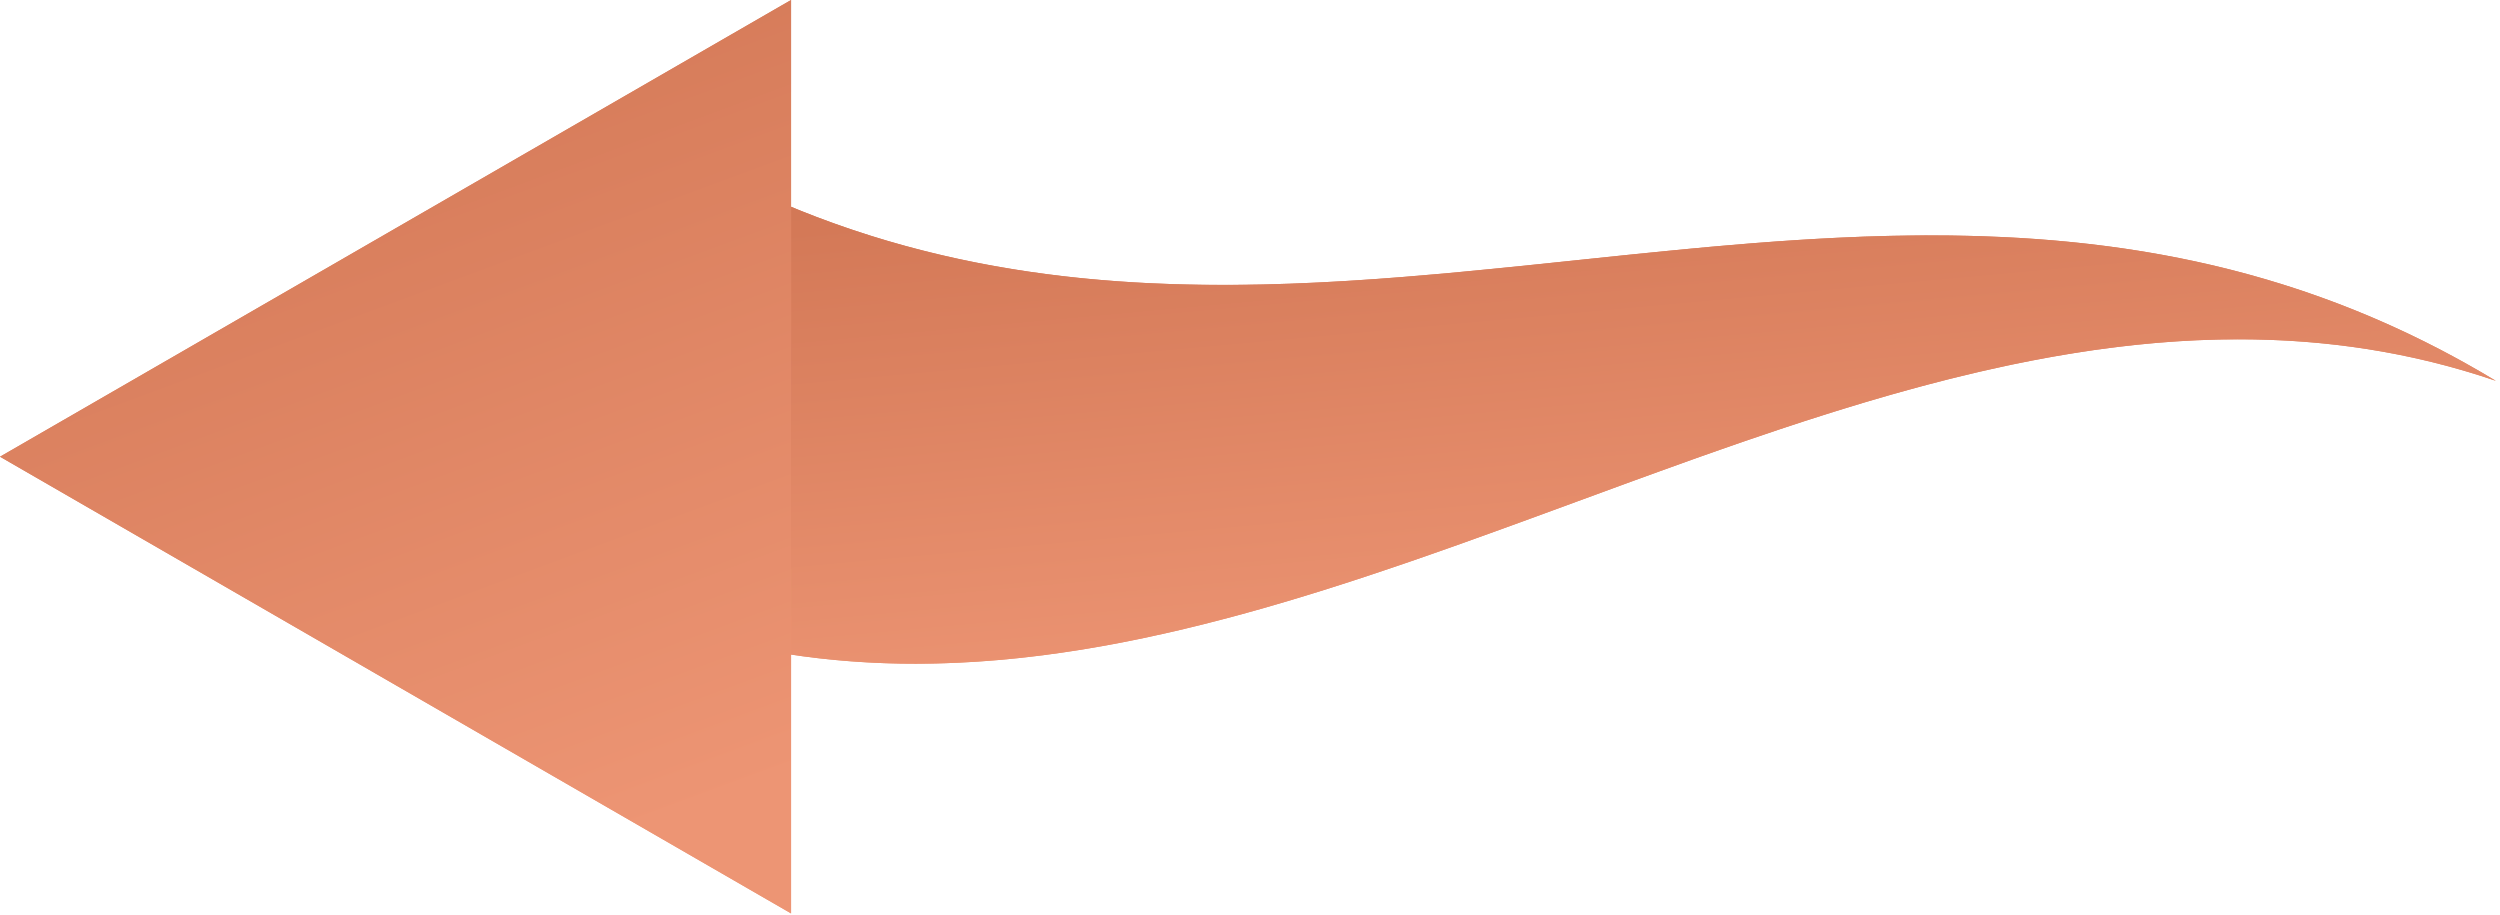 <svg width="183" height="67" viewBox="0 0 183 67" fill="none" xmlns="http://www.w3.org/2000/svg">
<path d="M182.697 27.877C160.277 20.222 137.856 28.466 115.436 36.711C93.015 44.955 70.594 53.2 48.174 45.544L48.174 10.211C70.594 23.755 93.015 21.4 115.436 19.044C137.856 16.689 160.277 14.333 182.697 27.877Z" fill="url(#paint0_linear_638_444)"/>
<path d="M67.002 47.584C60.687 47.584 54.847 46.681 49.174 44.824L49.174 11.959C60.949 18.706 73.831 21.857 89.547 21.857C98.229 21.857 107.028 20.933 115.54 20.039C123.999 19.15 132.747 18.231 141.324 18.231C154.012 18.231 164.798 20.326 174.63 24.761C171.162 24.142 167.595 23.837 163.87 23.837C147.547 23.837 131.047 29.905 115.09 35.772C99.298 41.579 82.968 47.584 67.002 47.584ZM67.002 48.584C83.145 48.584 99.292 42.647 115.436 36.711C131.58 30.774 147.725 24.837 163.87 24.837C170.145 24.837 176.422 25.735 182.697 27.877C168.906 19.546 155.116 17.231 141.324 17.231C132.695 17.231 124.065 18.137 115.436 19.044C106.805 19.951 98.177 20.857 89.547 20.857C75.757 20.857 61.964 18.541 48.174 10.211L48.174 45.544C54.451 47.687 60.725 48.584 67.002 48.584Z" fill="url(#paint1_linear_638_444)"/>
<path d="M0 33.431L28.953 16.715L57.906 -0.001L57.906 33.431L57.906 66.863L28.953 50.147L0 33.431Z" fill="url(#paint2_linear_638_444)"/>
<path d="M56.906 65.131L29.453 49.281L2 33.431L29.453 17.581L56.906 1.731L56.906 65.131ZM57.906 66.863L57.906 -0.001L28.953 16.715L0 33.431L28.953 50.147L57.906 66.863Z" fill="url(#paint3_linear_638_444)"/>
<defs>
<linearGradient id="paint0_linear_638_444" x1="154.952" y1="45.346" x2="151.435" y2="6.916" gradientUnits="userSpaceOnUse">
<stop stop-color="#ED9574"/>
<stop offset="1" stop-color="#D37856"/>
</linearGradient>
<linearGradient id="paint1_linear_638_444" x1="154.952" y1="45.346" x2="151.435" y2="6.916" gradientUnits="userSpaceOnUse">
<stop stop-color="#ED9574"/>
<stop offset="1" stop-color="#D37856"/>
</linearGradient>
<linearGradient id="paint2_linear_638_444" x1="45.963" y1="61.222" x2="23.968" y2="1.846" gradientUnits="userSpaceOnUse">
<stop stop-color="#ED9574"/>
<stop offset="1" stop-color="#D37856"/>
</linearGradient>
<linearGradient id="paint3_linear_638_444" x1="45.963" y1="61.222" x2="23.968" y2="1.846" gradientUnits="userSpaceOnUse">
<stop stop-color="#ED9574"/>
<stop offset="1" stop-color="#D37856"/>
</linearGradient>
</defs>
</svg>
